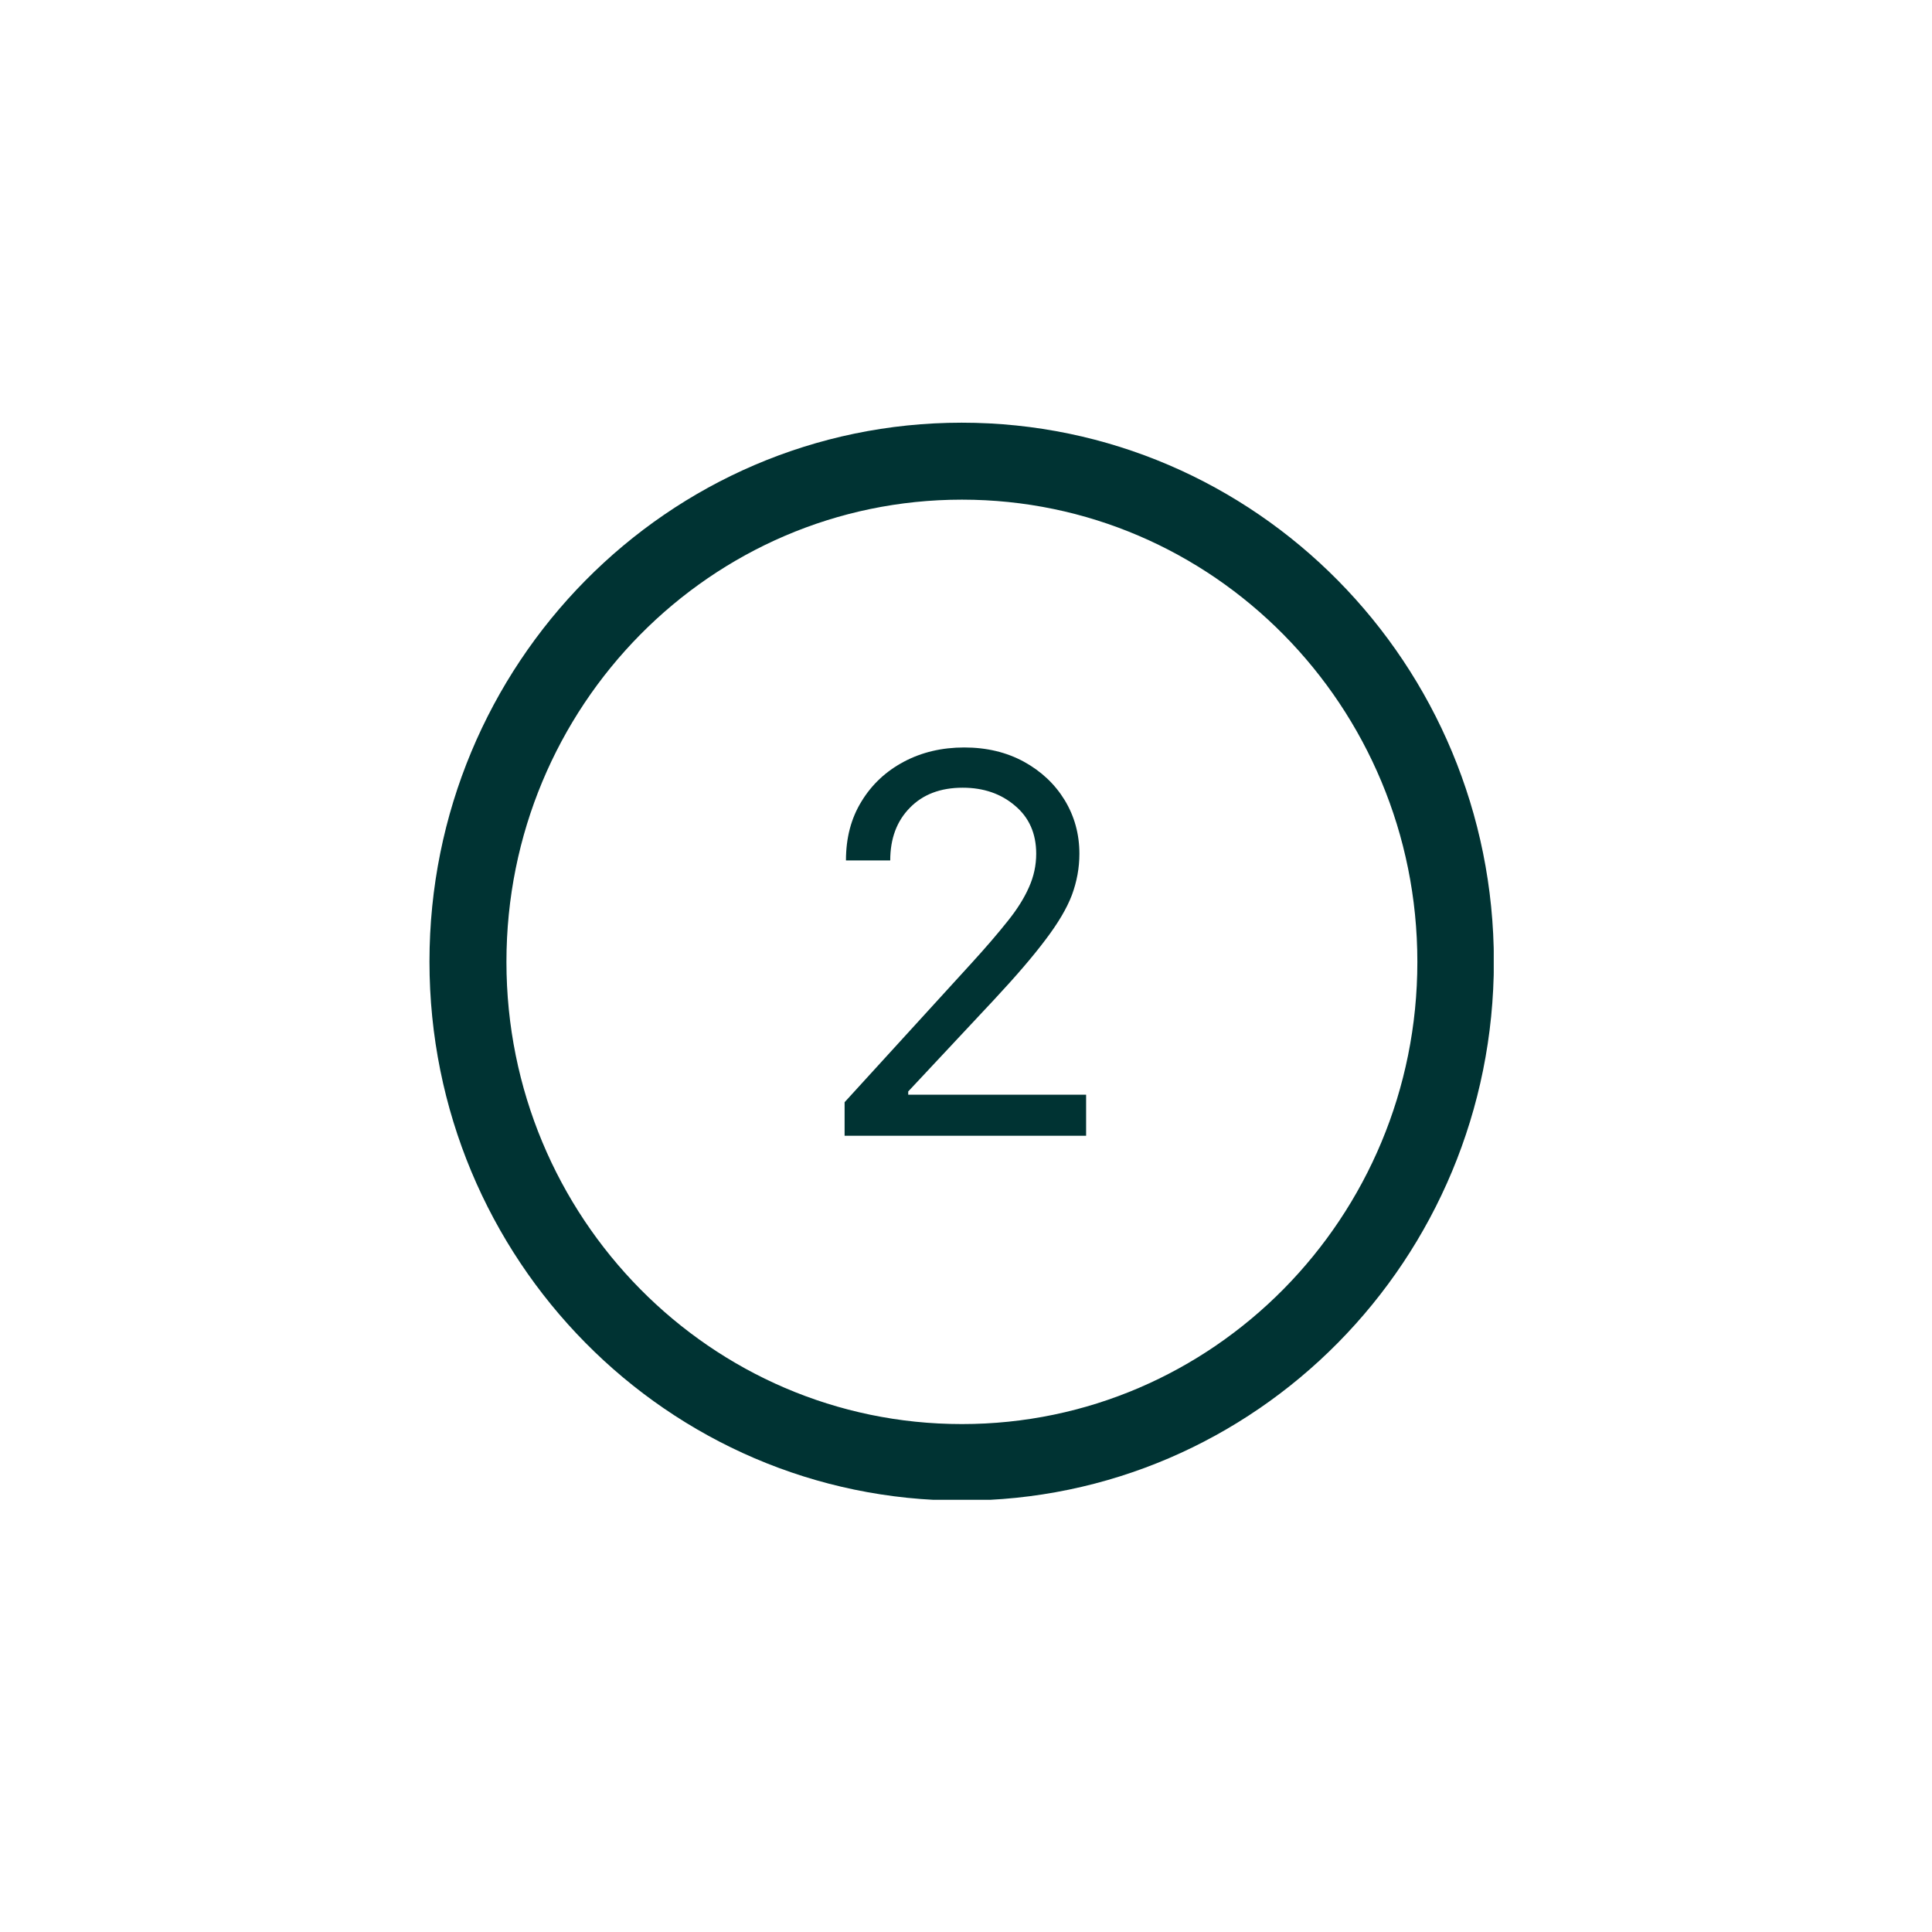<svg xmlns="http://www.w3.org/2000/svg" xmlns:xlink="http://www.w3.org/1999/xlink" width="150" zoomAndPan="magnify" viewBox="0 0 112.5 112.5" height="150" preserveAspectRatio="xMidYMid meet" version="1.0"><defs><g/><clipPath id="75386444a6"><path d="M 25.008 24.613 L 86.98 24.613 L 86.98 87.332 L 25.008 87.332 Z M 25.008 24.613 " clip-rule="nonzero"/></clipPath><clipPath id="d15e4ca4ed"><path d="M 56 24.613 C 38.883 24.613 25.008 38.664 25.008 55.996 C 25.008 73.328 38.883 87.379 56 87.379 C 73.113 87.379 86.988 73.328 86.988 55.996 C 86.988 38.664 73.113 24.613 56 24.613 Z M 56 24.613 " clip-rule="nonzero"/></clipPath><clipPath id="bb82526cf8"><rect x="0" width="21" y="0" height="38"/></clipPath></defs><g clip-path="url(#75386444a6)"><g clip-path="url(#d15e4ca4ed)"><path stroke-linecap="butt" transform="matrix(0.747, 0, 0, 0.747, 25.007, 24.612)" fill="none" stroke-linejoin="miter" d="M 41.507 0.001 C 18.583 0.001 0.001 18.819 0.001 42.031 C 0.001 65.243 18.583 84.061 41.507 84.061 C 64.426 84.061 83.009 65.243 83.009 42.031 C 83.009 18.819 64.426 0.001 41.507 0.001 Z M 41.507 0.001 " stroke="#003333" stroke-width="12" stroke-opacity="1" stroke-miterlimit="4"/></g></g><g transform="matrix(1, 0, 0, 1, 46, 36)"><g clip-path="url(#bb82526cf8)"><g fill="#003333" fill-opacity="1"><g transform="translate(0.869, 30.134)"><g><path d="M 2.312 0 L 2.312 -1.953 L 9.672 -10.016 C 10.535 -10.961 11.242 -11.785 11.797 -12.484 C 12.359 -13.18 12.773 -13.844 13.047 -14.469 C 13.328 -15.094 13.469 -15.742 13.469 -16.422 C 13.469 -17.598 13.055 -18.531 12.234 -19.219 C 11.422 -19.914 10.406 -20.266 9.188 -20.266 C 7.895 -20.266 6.867 -19.875 6.109 -19.094 C 5.348 -18.32 4.969 -17.301 4.969 -16.031 L 2.391 -16.031 C 2.391 -17.344 2.691 -18.488 3.297 -19.469 C 3.898 -20.457 4.723 -21.227 5.766 -21.781 C 6.805 -22.332 7.977 -22.609 9.281 -22.609 C 10.582 -22.609 11.738 -22.332 12.75 -21.781 C 13.758 -21.227 14.551 -20.484 15.125 -19.547 C 15.695 -18.609 15.984 -17.566 15.984 -16.422 C 15.984 -15.598 15.836 -14.797 15.547 -14.016 C 15.254 -13.242 14.742 -12.379 14.016 -11.422 C 13.297 -10.461 12.297 -9.297 11.016 -7.922 L 6.016 -2.578 L 6.016 -2.391 L 16.375 -2.391 L 16.375 0 Z M 2.312 0 "/></g></g></g></g></g></svg>